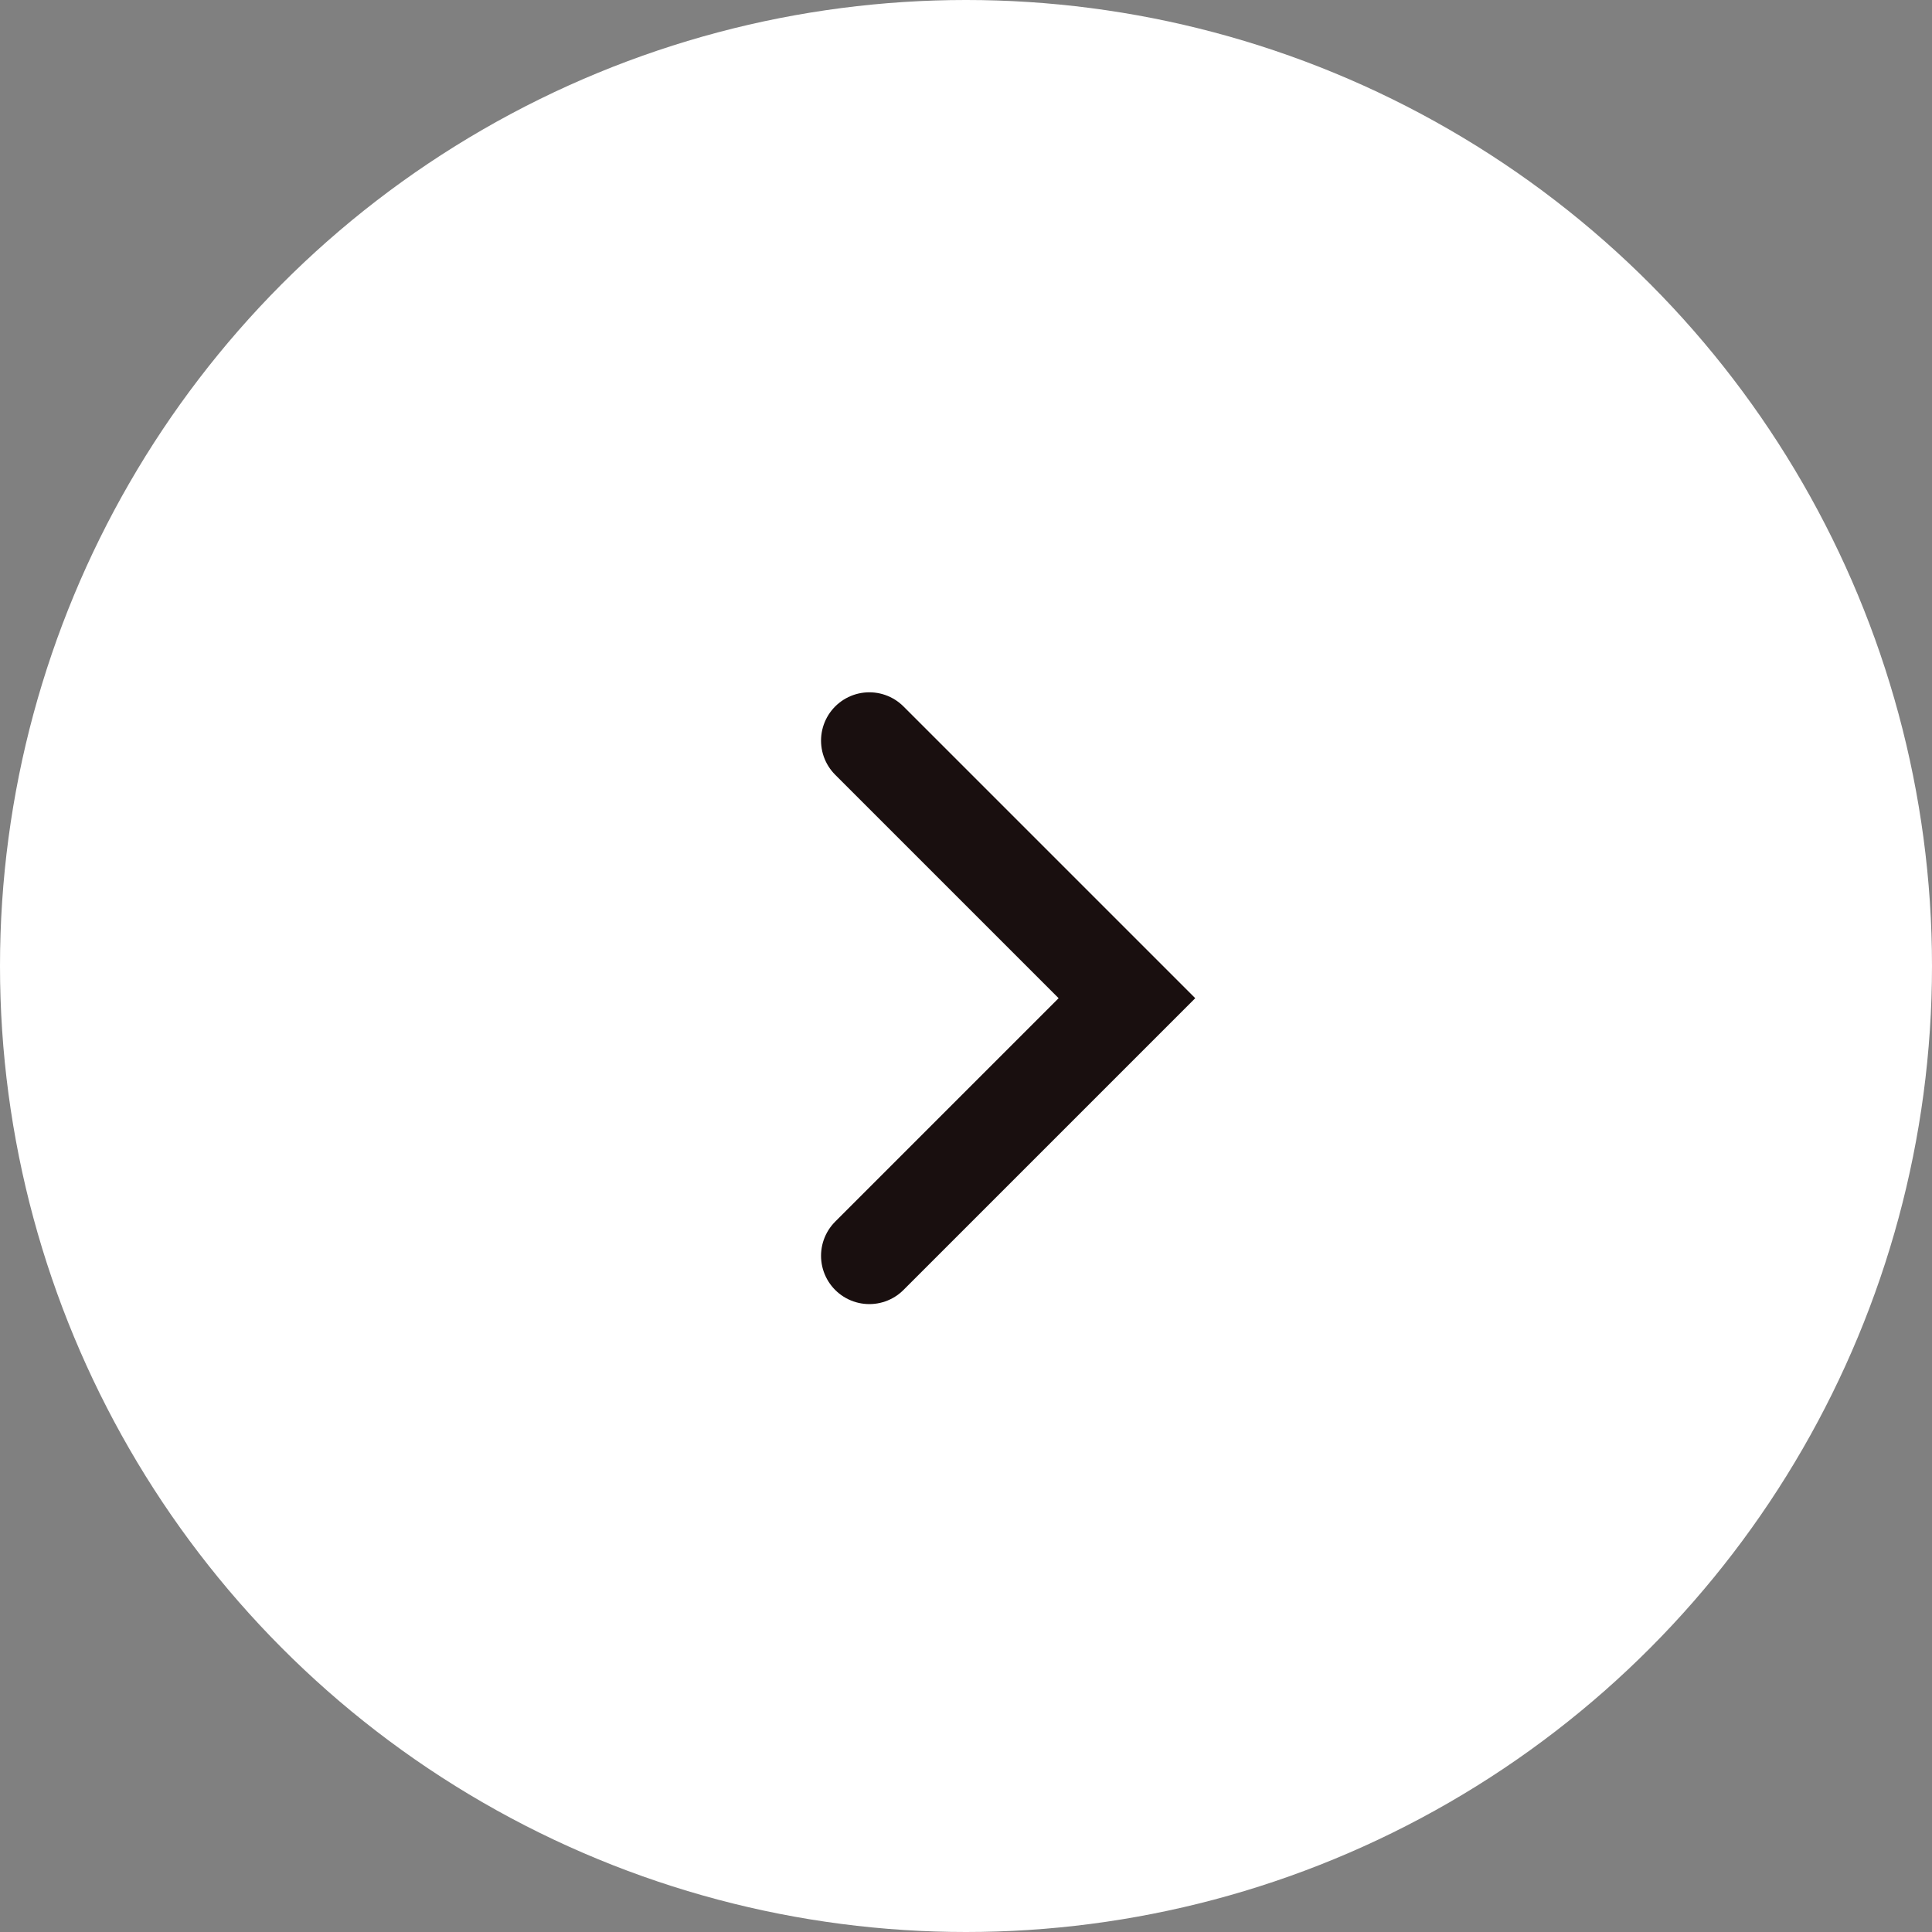 <svg id="ico-submit" xmlns="http://www.w3.org/2000/svg" width="30" height="30" viewBox="0 0 30 30">
  <rect x="0" y="0" width="30" height="30" fill="#808080" stroke="none"/>
  <circle id="楕円形_1375" data-name="楕円形 1375" cx="15" cy="15" r="15" fill="#fff"/>
  <path id="パス_25131" data-name="パス 25131" d="M-353.577-4129.244l4,4-4,4" transform="translate(367.076 4140.744)" fill="none" stroke="#190f0f" stroke-linecap="round" stroke-width="1.5"/>
</svg>
